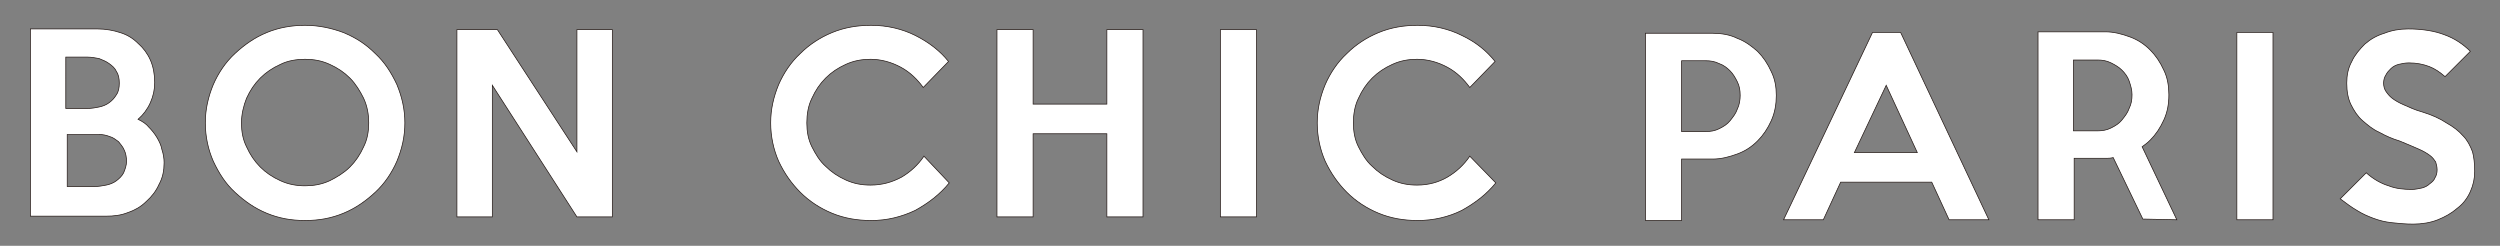 <?xml version="1.0" encoding="utf-8"?>
<!-- Generator: Adobe Illustrator 27.8.0, SVG Export Plug-In . SVG Version: 6.00 Build 0)  -->
<svg version="1.1" id="レイヤー_1" xmlns="http://www.w3.org/2000/svg" xmlns:xlink="http://www.w3.org/1999/xlink" x="0px"
	 y="0px" viewBox="0 0 345.8 34" style="enable-background:new 0 0 345.8 34;" xml:space="preserve">
<rect x="0" y="0" width="345.8" height="34" fill="#808080" stroke="none"/>
<style type="text/css">
	.st0{fill:#FFFFFF;stroke:#231815;stroke-width:0.1;stroke-miterlimit:10;}
</style>
<g>
	<g>
		<path class="st0" d="M22.7,22.5c0,1.1-0.2,2.1-0.7,3c-0.4,0.9-1,1.7-1.8,2.4c-0.7,0.7-1.6,1.2-2.5,1.5c-1,0.4-2,0.5-3,0.5H4.2V4
			h9.3c1.1,0,2.2,0.2,3.1,0.5c1,0.3,1.8,0.8,2.5,1.5c0.7,0.6,1.3,1.4,1.7,2.3s0.6,2,0.6,3.1c0,1-0.2,1.9-0.6,2.8
			c-0.4,0.9-1,1.7-1.7,2.3c0.6,0.3,1.1,0.6,1.5,1.1c0.4,0.4,0.8,0.9,1.1,1.4s0.6,1.1,0.7,1.7C22.6,21.3,22.7,21.9,22.7,22.5z
			 M16.5,11.5c0-0.6-0.1-1.2-0.4-1.6c-0.2-0.5-0.6-0.8-1-1.1s-0.9-0.5-1.4-0.7c-0.5-0.1-1.1-0.2-1.6-0.2h-3V15c0.5,0,1,0,1.5,0
			c0.4,0,0.9,0,1.5,0s1.1-0.1,1.6-0.2s1-0.3,1.4-0.6s0.7-0.6,1-1.1C16.4,12.7,16.5,12.1,16.5,11.5z M17.5,22.3
			c0-0.5-0.1-1.1-0.3-1.5c-0.2-0.5-0.5-0.8-0.8-1.2c-0.4-0.3-0.8-0.6-1.2-0.7c-0.5-0.2-1-0.3-1.5-0.3c-0.7,0-1.5,0-2.2,0
			s-1.4,0-2.2,0v7.2h3.8c0.5,0,1.1-0.1,1.6-0.2s1-0.3,1.4-0.6c0.4-0.3,0.8-0.7,1-1.1C17.3,23.4,17.5,22.9,17.5,22.3z"/>
		<path class="st0" d="M56,17c0,1.9-0.4,3.6-1.1,5.3c-0.7,1.6-1.7,3.1-3,4.3c-1.3,1.2-2.7,2.2-4.4,2.9c-1.7,0.7-3.4,1-5.3,1
			s-3.6-0.3-5.3-1s-3.1-1.7-4.4-2.9c-1.3-1.2-2.2-2.6-3-4.3c-0.7-1.6-1.1-3.4-1.1-5.3s0.4-3.6,1.1-5.3c0.7-1.6,1.7-3.1,3-4.3
			s2.7-2.2,4.4-2.9s3.5-1,5.3-1c1.9,0,3.7,0.4,5.3,1c1.7,0.7,3.1,1.6,4.4,2.9c1.3,1.2,2.2,2.6,3,4.3C55.6,13.4,56,15.1,56,17z
			 M51,17c0-1.2-0.2-2.3-0.7-3.4c-0.5-1-1.1-2-1.9-2.8s-1.7-1.4-2.8-1.9s-2.2-0.7-3.4-0.7s-2.4,0.2-3.4,0.7c-1.1,0.5-2,1.1-2.8,1.9
			s-1.4,1.7-1.9,2.8c-0.4,1-0.7,2.2-0.7,3.4c0,1.2,0.2,2.3,0.7,3.3c0.5,1.1,1.1,2,1.9,2.8s1.7,1.4,2.8,1.9s2.2,0.7,3.4,0.7
			s2.3-0.2,3.4-0.7c1-0.5,2-1.1,2.8-1.9s1.4-1.7,1.9-2.8C50.8,19.3,51,18.2,51,17z"/>
		<path class="st0" d="M84.7,30h-4.9L68.1,11.8V30h-4.9V4.1h5.6l11,16.9V4.1h4.9V30z"/>
	</g>
	<g>
		<path class="st0" d="M131.3,25.3c-1.3,1.6-2.9,2.8-4.7,3.8c-1.9,0.9-3.9,1.4-6.1,1.4c-1.9,0-3.7-0.3-5.4-1
			c-1.7-0.7-3.2-1.7-4.4-2.9c-1.2-1.2-2.2-2.6-3-4.3c-0.7-1.6-1.1-3.4-1.1-5.3s0.4-3.6,1.1-5.3c0.7-1.6,1.7-3.1,3-4.3
			c1.2-1.2,2.7-2.2,4.4-2.9c1.7-0.7,3.5-1,5.4-1c2.2,0,4.3,0.5,6.1,1.4c1.8,0.9,3.4,2.1,4.6,3.6l-3.5,3.6c-0.8-1.1-1.8-2.1-3.1-2.8
			c-1.3-0.7-2.7-1.1-4.2-1.1c-1.2,0-2.3,0.2-3.4,0.7s-2,1.1-2.8,1.9s-1.4,1.7-1.9,2.8c-0.5,1-0.7,2.2-0.7,3.4s0.2,2.3,0.7,3.3
			s1.1,2,1.9,2.7c0.8,0.8,1.7,1.4,2.8,1.9c1.1,0.5,2.2,0.7,3.4,0.7c1.6,0,3-0.4,4.3-1.1c1.2-0.7,2.3-1.7,3.1-2.9L131.3,25.3z"/>
		<path class="st0" d="M158.1,30h-5V18.5h-10.2V30h-5V4.1h5v10.3h10.2V4.1h5V30z"/>
		<path class="st0" d="M173.8,30h-5V4.1h5V30z"/>
		<path class="st0" d="M206.9,25.3c-1.3,1.6-2.9,2.8-4.7,3.8c-1.8,0.9-3.9,1.4-6.1,1.4c-1.9,0-3.7-0.3-5.4-1s-3.2-1.7-4.4-2.9
			c-1.2-1.2-2.2-2.6-3-4.3c-0.7-1.6-1.1-3.4-1.1-5.3s0.4-3.6,1.1-5.3c0.7-1.6,1.7-3.1,3-4.3c1.2-1.2,2.7-2.2,4.4-2.9s3.5-1,5.4-1
			c2.2,0,4.3,0.5,6.1,1.4c1.9,0.9,3.4,2.1,4.6,3.6l-3.5,3.6c-0.8-1.1-1.8-2.1-3.1-2.8s-2.7-1.1-4.2-1.1c-1.2,0-2.3,0.2-3.4,0.7
			s-2,1.1-2.8,1.9s-1.4,1.7-1.9,2.8c-0.5,1-0.7,2.2-0.7,3.4s0.2,2.3,0.7,3.3s1.1,2,1.9,2.7c0.8,0.8,1.7,1.4,2.8,1.9s2.2,0.7,3.4,0.7
			c1.6,0,3-0.4,4.2-1.1s2.3-1.7,3.1-2.9L206.9,25.3z"/>
	</g>
	<g>
		<path class="st0" d="M245.7,13.2c0,1.2-0.2,2.4-0.7,3.5s-1.1,2-1.9,2.8s-1.7,1.4-2.8,1.8s-2.2,0.7-3.4,0.7h-4.3v8.5h-5V4.6h9.3
			c1.2,0,2.4,0.2,3.4,0.7c1.1,0.4,2,1.1,2.8,1.8c0.8,0.8,1.4,1.7,1.9,2.8C245.5,10.9,245.7,12,245.7,13.2z M240.7,13.2
			c0-0.7-0.1-1.3-0.4-1.9s-0.6-1.1-1-1.5s-0.9-0.8-1.5-1c-0.6-0.3-1.2-0.4-1.9-0.4h-3.3v9.8h3.3c0.7,0,1.3-0.1,1.9-0.4
			s1.1-0.6,1.5-1.1s0.8-1,1-1.6C240.6,14.5,240.7,13.8,240.7,13.2z"/>
		<path class="st0" d="M275.1,30.4h-5.5l-2.4-5.2h-12.6l-2.4,5.2h-5.5L259,4.5h3.9L275.1,30.4z M265.2,21.1l-4.3-9.3l-4.4,9.3H265.2
			z"/>
		<path class="st0" d="M314.4,30.4h-5V4.5h5V30.4z"/>
		<path class="st0" d="M342.3,23.7c0,1-0.2,1.9-0.6,2.8s-1,1.7-1.8,2.3c-0.8,0.7-1.7,1.2-2.7,1.6S335,31,333.8,31
			c-1.1,0-2.1-0.1-3-0.2s-1.7-0.3-2.5-0.6c-0.8-0.3-1.5-0.6-2.3-1.1c-0.7-0.4-1.5-1-2.3-1.6l3.6-3.6c1,0.9,2.1,1.5,3.1,1.8
			c1,0.4,2.1,0.5,3.2,0.5c0.5,0,0.9-0.1,1.4-0.2c0.4-0.1,0.8-0.3,1.1-0.6c0.3-0.2,0.6-0.5,0.7-0.8c0.2-0.3,0.3-0.7,0.3-1.1
			s-0.1-0.8-0.2-1.1c-0.2-0.3-0.4-0.6-0.8-0.9s-0.9-0.6-1.6-0.9s-1.6-0.7-2.6-1.1c-1-0.3-1.9-0.7-2.8-1.2c-0.9-0.4-1.6-1-2.3-1.6
			s-1.2-1.4-1.6-2.2s-0.6-1.8-0.6-3c0-1.1,0.2-2.1,0.7-3c0.4-0.9,1.1-1.7,1.8-2.4c0.8-0.7,1.7-1.2,2.7-1.5c1-0.4,2.1-0.6,3.3-0.6
			c2,0,3.7,0.3,5,0.8c1.4,0.5,2.6,1.3,3.6,2.3l-3.5,3.5c-0.7-0.6-1.4-1.1-2.2-1.4s-1.7-0.5-2.8-0.5c-0.5,0-1,0.1-1.4,0.2
			s-0.8,0.3-1.1,0.6c-0.3,0.3-0.5,0.5-0.7,0.9c-0.2,0.3-0.3,0.7-0.3,1.1s0.1,0.8,0.3,1.1c0.2,0.3,0.5,0.7,0.9,1s0.9,0.6,1.6,0.9
			c0.7,0.3,1.5,0.7,2.6,1c1.3,0.4,2.4,0.9,3.3,1.5c0.9,0.5,1.7,1.1,2.3,1.8c0.6,0.6,1,1.4,1.3,2.2C342.2,21.7,342.3,22.7,342.3,23.7
			z"/>
		<path class="st0" d="M301.1,30.4l-4.8-10.1c0.4-0.3,0.7-0.5,1.1-0.9c0.8-0.8,1.4-1.7,1.9-2.8s0.7-2.2,0.7-3.5
			c0-1.2-0.2-2.4-0.7-3.4c-0.5-1.1-1.1-2-1.9-2.8s-1.7-1.4-2.8-1.8s-2.2-0.7-3.4-0.7h-9.3v26h5v-8.5h4.3c0.4,0,0.7,0,1.1-0.1
			l4.1,8.5L301.1,30.4L301.1,30.4L301.1,30.4z M290.1,18.1h-3.3V8.3h3.3c0.7,0,1.3,0.1,1.9,0.4c0.6,0.3,1.1,0.6,1.5,1s0.8,0.9,1,1.5
			s0.4,1.2,0.4,1.9s-0.1,1.3-0.4,1.9c-0.2,0.6-0.6,1.1-1,1.6s-0.9,0.8-1.5,1.1S290.8,18.1,290.1,18.1z"/>
	</g>
</g>
</svg>
